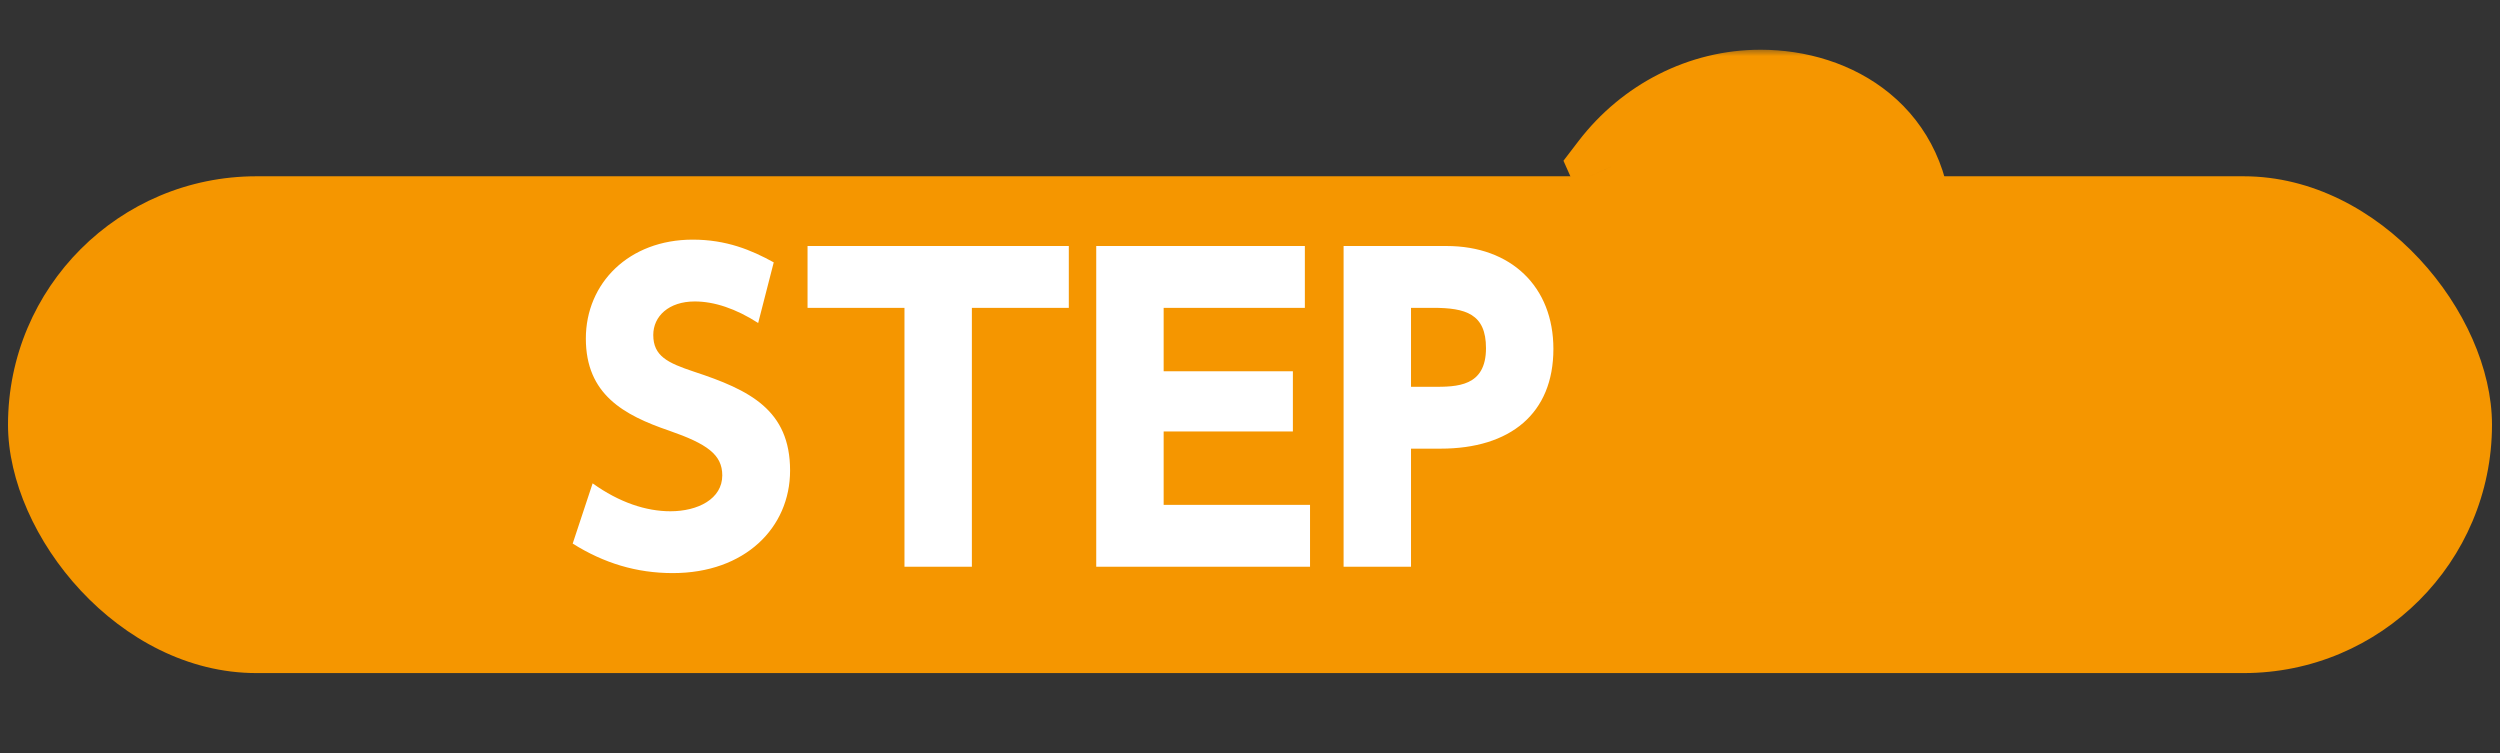 <svg width="156" height="47" viewBox="0 0 156 47" fill="none" xmlns="http://www.w3.org/2000/svg">
<rect x="0" y="0" width="156" height="47" fill="#333333" stroke="none"/>
<g clip-path="url(#clip0_1128_16972)">
<rect x="0.5" y="11" width="155" height="31" rx="15.5" fill="#F59600"/>
<path d="M48.281 16.372L47.31 20.155C45.916 19.259 44.572 18.811 43.352 18.811C41.734 18.811 40.764 19.732 40.764 20.902C40.764 22.221 41.66 22.644 43.303 23.192C46.787 24.337 49.301 25.581 49.301 29.364C49.301 32.924 46.488 35.761 41.983 35.761C39.718 35.761 37.677 35.139 35.736 33.919L36.98 30.161C38.648 31.356 40.316 31.903 41.834 31.903C43.551 31.903 45.07 31.132 45.07 29.663C45.07 28.369 44.124 27.697 41.759 26.875C38.922 25.905 36.557 24.611 36.557 21.126C36.557 17.666 39.245 14.953 43.228 14.953C45.319 14.953 46.887 15.6 48.281 16.372ZM60.645 19.209V35.363H56.439V19.209H50.391V15.351H66.694V19.209H60.645ZM72.612 23.167H80.676V26.925H72.612V31.505H81.746V35.363H68.405V15.351L81.423 15.351V19.209H72.612V23.167ZM83.84 15.351H90.262C94.294 15.351 96.932 17.89 96.932 21.773C96.932 25.805 94.244 27.996 89.888 27.996H88.047V35.363H83.84V15.351ZM88.047 24.138H89.415C90.909 24.138 92.726 24.138 92.726 21.723C92.726 19.583 91.457 19.209 89.415 19.209H88.047V24.138Z" fill="white"/>
<mask id="path-3-outside-1_1128_16972" maskUnits="userSpaceOnUse" x="91.892" y="3" width="32" height="35" fill="black">
<rect fill="white" x="91.892" y="3" width="32" height="35"/>
<path d="M109.493 30.358H120.397V35H98.733C101.9 31.761 105.355 28.199 108.989 23.808C113.343 18.59 114.099 16.683 114.099 14.668C114.099 12.365 112.588 10.349 109.781 10.349C105.642 10.349 103.447 14.128 102.763 15.316L100.568 10.385C102.799 7.47 106.218 5.707 109.853 5.707C114.495 5.707 119.209 8.478 119.209 14.524C119.209 18.878 117.122 22.081 109.493 30.358Z"/>
</mask>
<path d="M109.493 30.358H120.397V35H98.733C101.9 31.761 105.355 28.199 108.989 23.808C113.343 18.59 114.099 16.683 114.099 14.668C114.099 12.365 112.588 10.349 109.781 10.349C105.642 10.349 103.447 14.128 102.763 15.316L100.568 10.385C102.799 7.47 106.218 5.707 109.853 5.707C114.495 5.707 119.209 8.478 119.209 14.524C119.209 18.878 117.122 22.081 109.493 30.358Z" fill="white"/>
<path d="M109.493 30.358L107.578 28.593L103.551 32.962H109.493V30.358ZM120.397 30.358H123.001V27.753H120.397V30.358ZM120.397 35V37.604H123.001V35H120.397ZM98.733 35L96.871 33.179L92.544 37.604H98.733V35ZM108.989 23.808L106.99 22.14L106.983 22.148L108.989 23.808ZM102.763 15.316L100.384 16.375L102.466 21.051L105.02 16.615L102.763 15.316ZM100.568 10.385L98.5 8.802L97.56 10.031L98.189 11.445L100.568 10.385ZM109.493 32.962H120.397V27.753H109.493V32.962ZM117.793 30.358V35H123.001V30.358H117.793ZM120.397 32.396H98.733V37.604H120.397V32.396ZM100.595 36.821C103.766 33.578 107.286 29.949 110.995 25.469L106.983 22.148C103.423 26.448 100.034 29.945 96.871 33.179L100.595 36.821ZM110.989 25.477C115.338 20.264 116.703 17.709 116.703 14.668H111.495C111.495 15.657 111.349 16.916 106.99 22.14L110.989 25.477ZM116.703 14.668C116.703 12.958 116.141 11.22 114.909 9.881C113.646 8.509 111.849 7.745 109.781 7.745V12.954C110.519 12.954 110.882 13.197 111.077 13.409C111.302 13.654 111.495 14.074 111.495 14.668H116.703ZM109.781 7.745C106.846 7.745 104.653 9.103 103.184 10.498C101.738 11.87 100.862 13.399 100.507 14.016L105.02 16.615C105.349 16.044 105.912 15.09 106.77 14.276C107.603 13.485 108.577 12.954 109.781 12.954V7.745ZM105.143 14.256L102.947 9.326L98.189 11.445L100.384 16.375L105.143 14.256ZM102.636 11.968C104.4 9.664 107.069 8.311 109.853 8.311V3.103C105.367 3.103 101.199 5.277 98.5 8.802L102.636 11.968ZM109.853 8.311C111.691 8.311 113.41 8.865 114.616 9.859C115.754 10.796 116.605 12.252 116.605 14.524H121.814C121.814 10.749 120.307 7.798 117.927 5.838C115.617 3.935 112.657 3.103 109.853 3.103V8.311ZM116.605 14.524C116.605 17.706 115.33 20.182 107.578 28.593L111.408 32.123C118.914 23.98 121.814 20.05 121.814 14.524H116.605Z" fill="#F59600" mask="url(#path-3-outside-1_1128_16972)"/>
</g>
<defs>
<clipPath id="clip0_1128_16972">
<rect width="155" height="47" fill="white" transform="translate(0.5)"/>
</clipPath>
</defs>
</svg>
